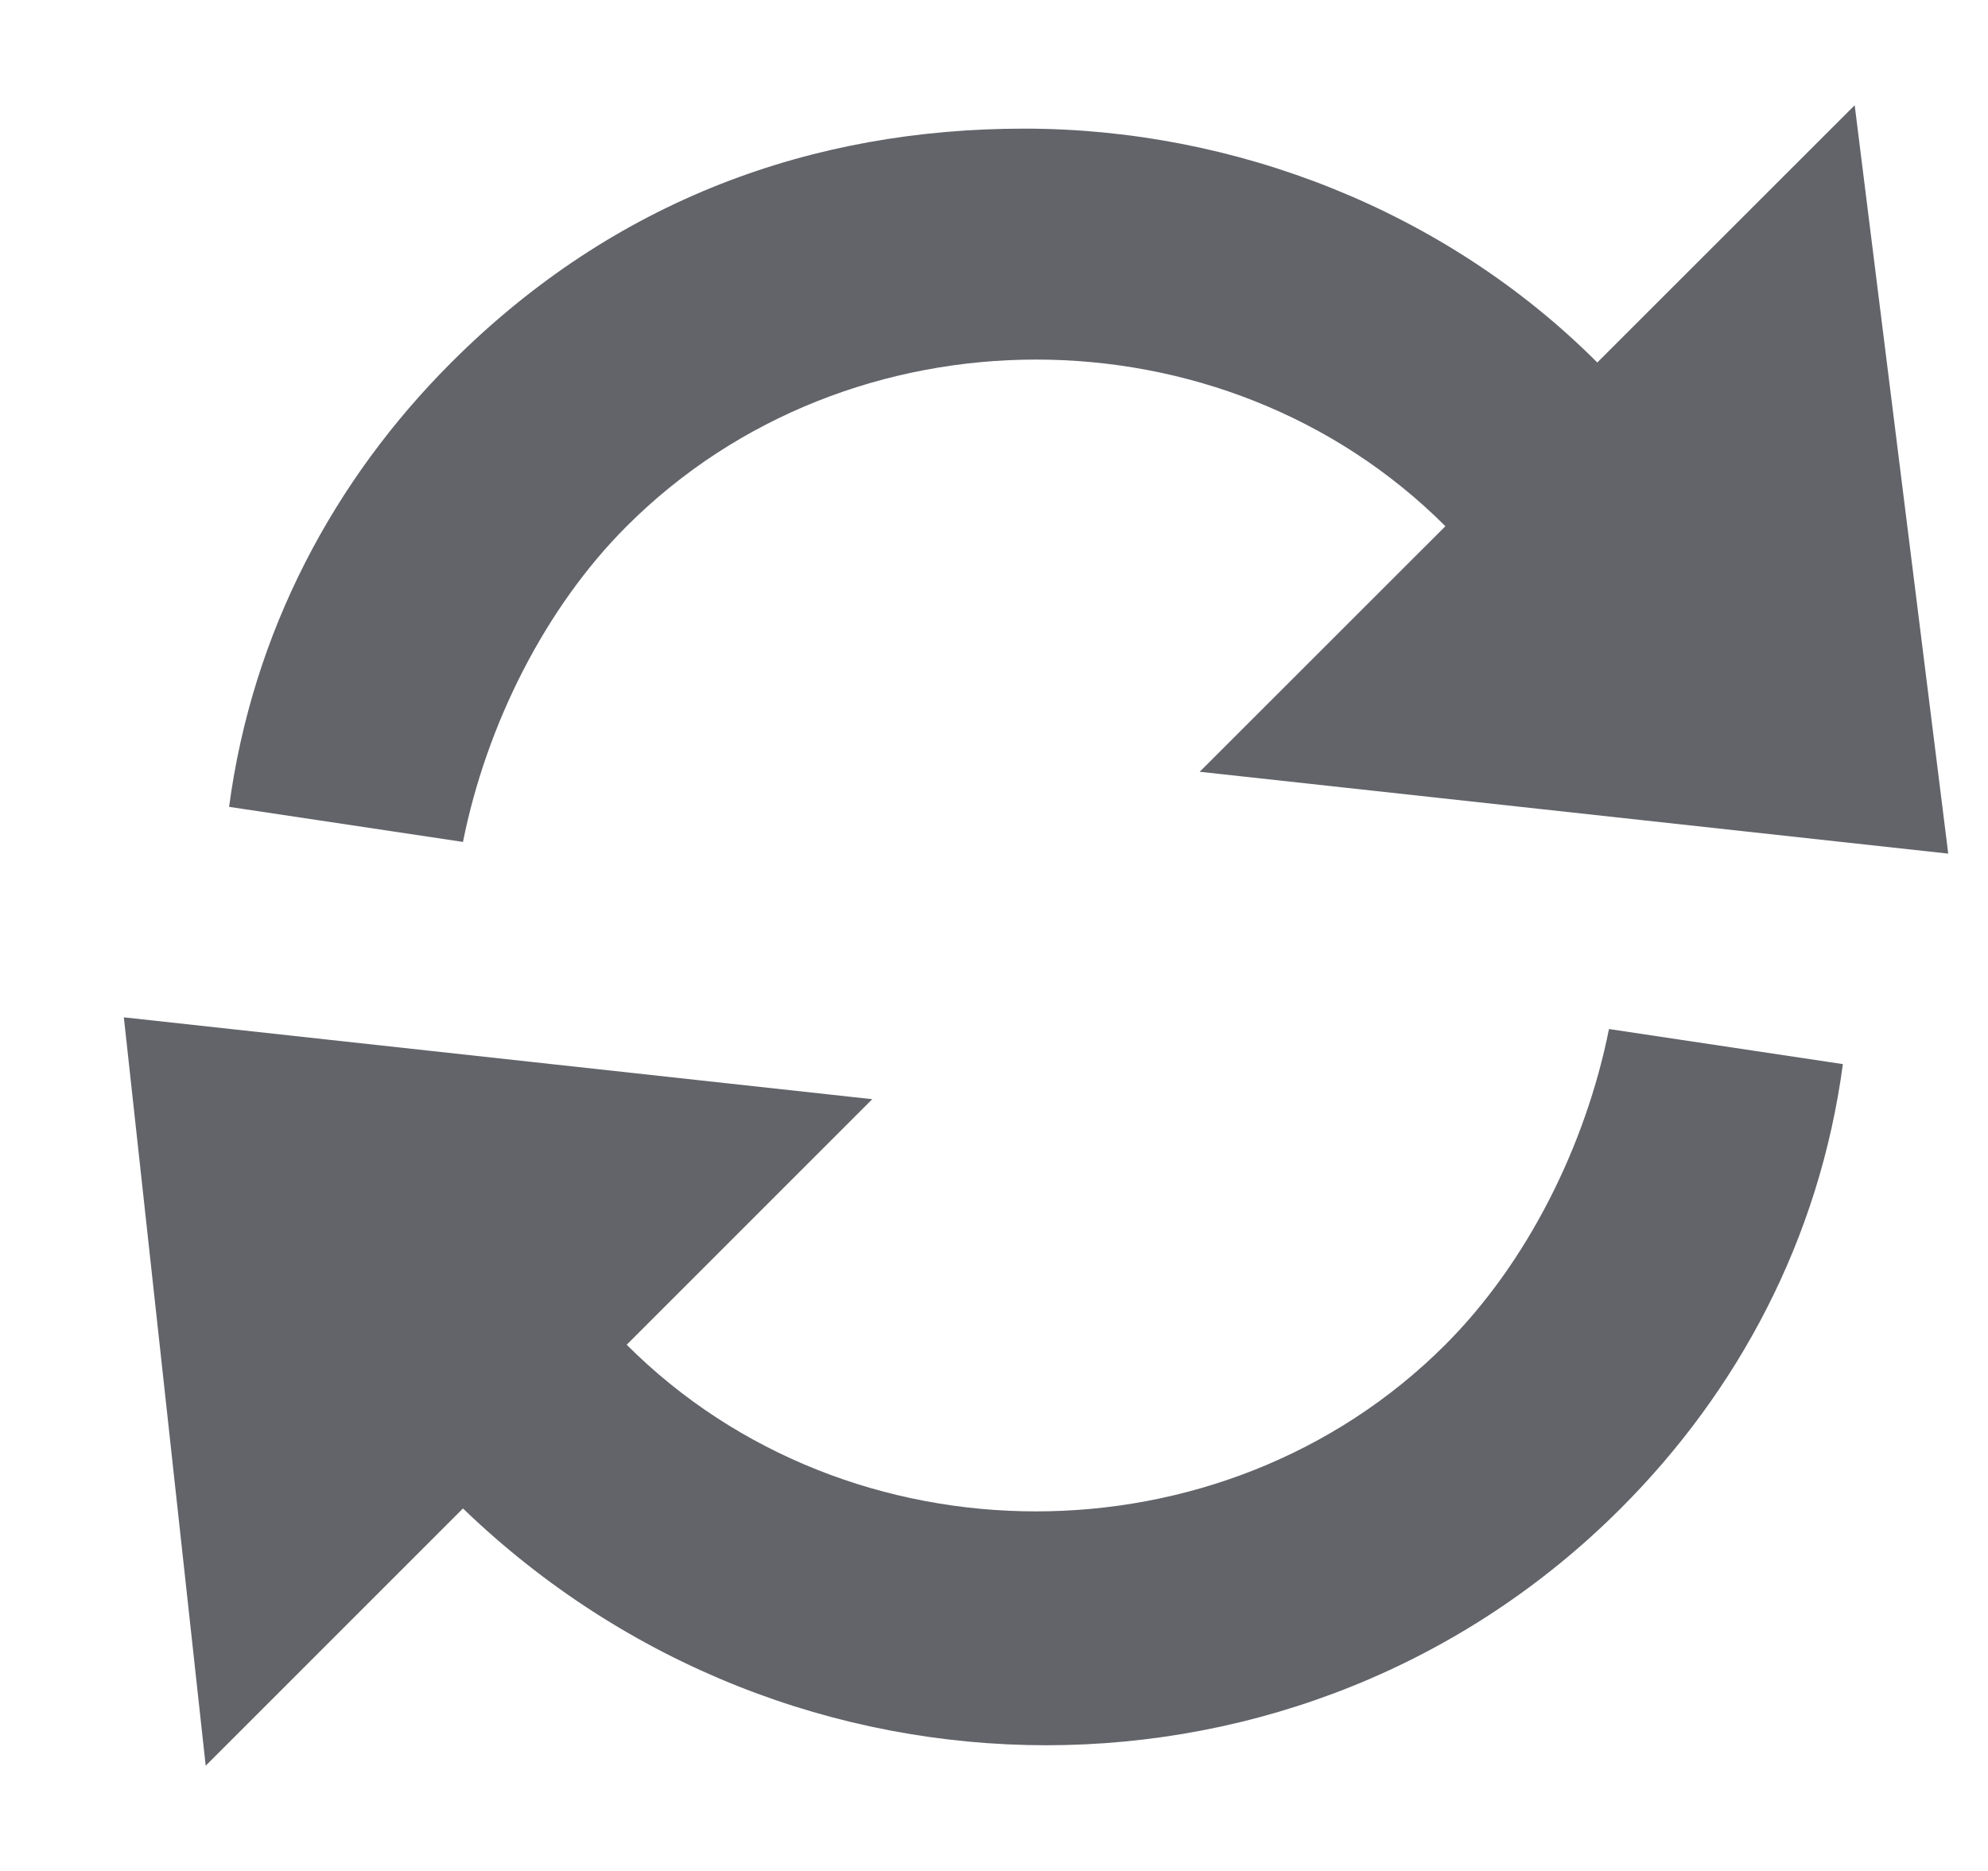 <svg width="17" height="16" viewBox="0 0 17 16" fill="none" xmlns="http://www.w3.org/2000/svg">
<g clip-path="url(#clip0_18_136)">
<path d="M5.359 11.5C7.259 13.4 10.459 13.4 12.359 11.5C13.059 10.8 13.559 9.8 13.759 8.8L15.759 9.1C15.559 10.6 14.859 11.9 13.859 12.9C11.159 15.6 6.759 15.6 3.959 12.9L1.759 15.1L1.059 8.7L7.459 9.4L5.359 11.5Z" fill="#62646A"/>
<path d="M16.66 7.3L10.259 6.6L12.36 4.5C10.46 2.6 7.259 2.6 5.359 4.5C4.659 5.2 4.159 6.2 3.959 7.2L1.959 6.9C2.159 5.4 2.859 4.1 3.859 3.1C5.259 1.7 6.959 1.1 8.759 1.1C10.559 1.1 12.36 1.8 13.659 3.1L15.86 0.9L16.66 7.3Z" fill="#62646A"/>
</g>
<defs>
<clipPath id="clip0_18_136">
<rect width="16" height="16" fill="white" transform="translate(0.859)"/>
</clipPath>
</defs>
</svg>
